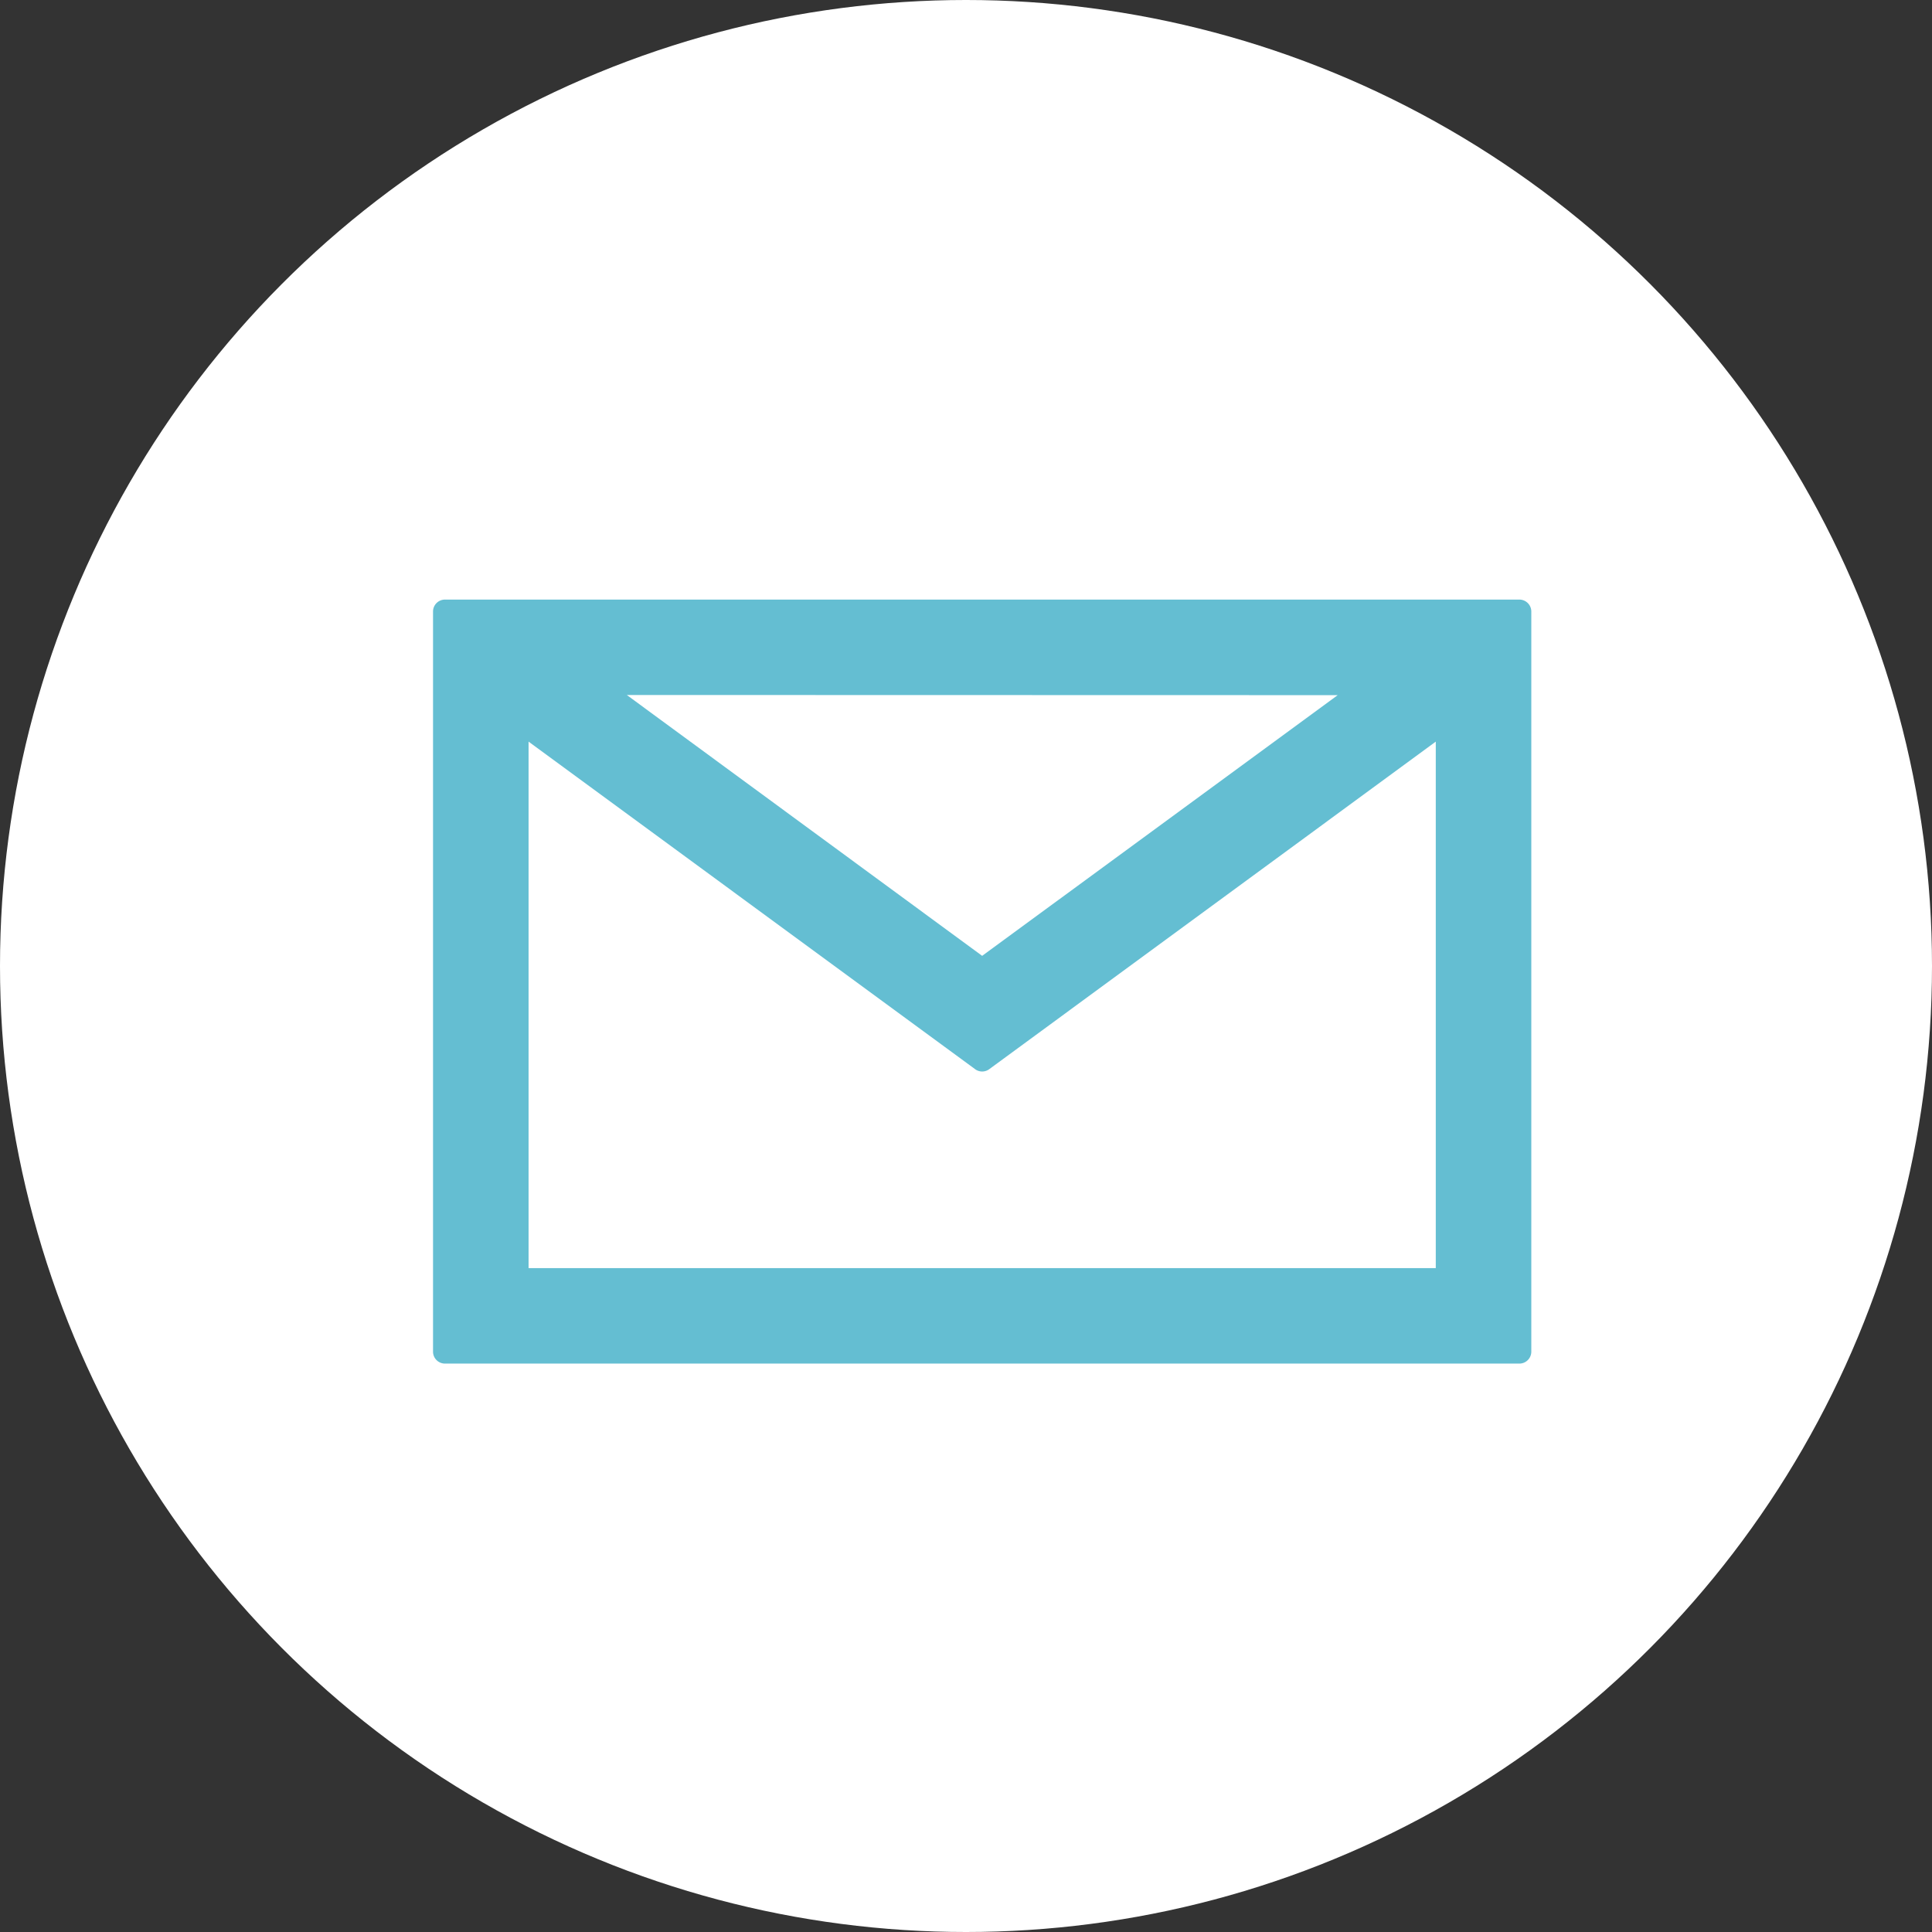 <svg xmlns="http://www.w3.org/2000/svg" width="58" height="58" viewBox="0 0 58 58">
  <rect x="0" y="0" width="58" height="58" fill="#333333" stroke="none"/>
  <g id="グループ_15" data-name="グループ 15" transform="translate(-1440 -5549)">
    <circle id="楕円形_3" data-name="楕円形 3" cx="29" cy="29" r="29" transform="translate(1440 5549)" fill="#fff"/>
    <path id="パス_10" data-name="パス 10" d="M900.195,4524.636H867.941a.358.358,0,0,0-.358.357v22.221a.358.358,0,0,0,.358.358h32.254a.359.359,0,0,0,.359-.358v-22.221a.359.359,0,0,0-.359-.357Zm-5.453,2.869-10.674,7.826L873.4,4527.5Zm2.944,17.2H870.451V4528.9l13.405,9.833a.356.356,0,0,0,.425,0l13.405-9.833Zm0,0" transform="translate(585.417 1042.364)" fill="#64bed2"/>
  </g>
</svg>
